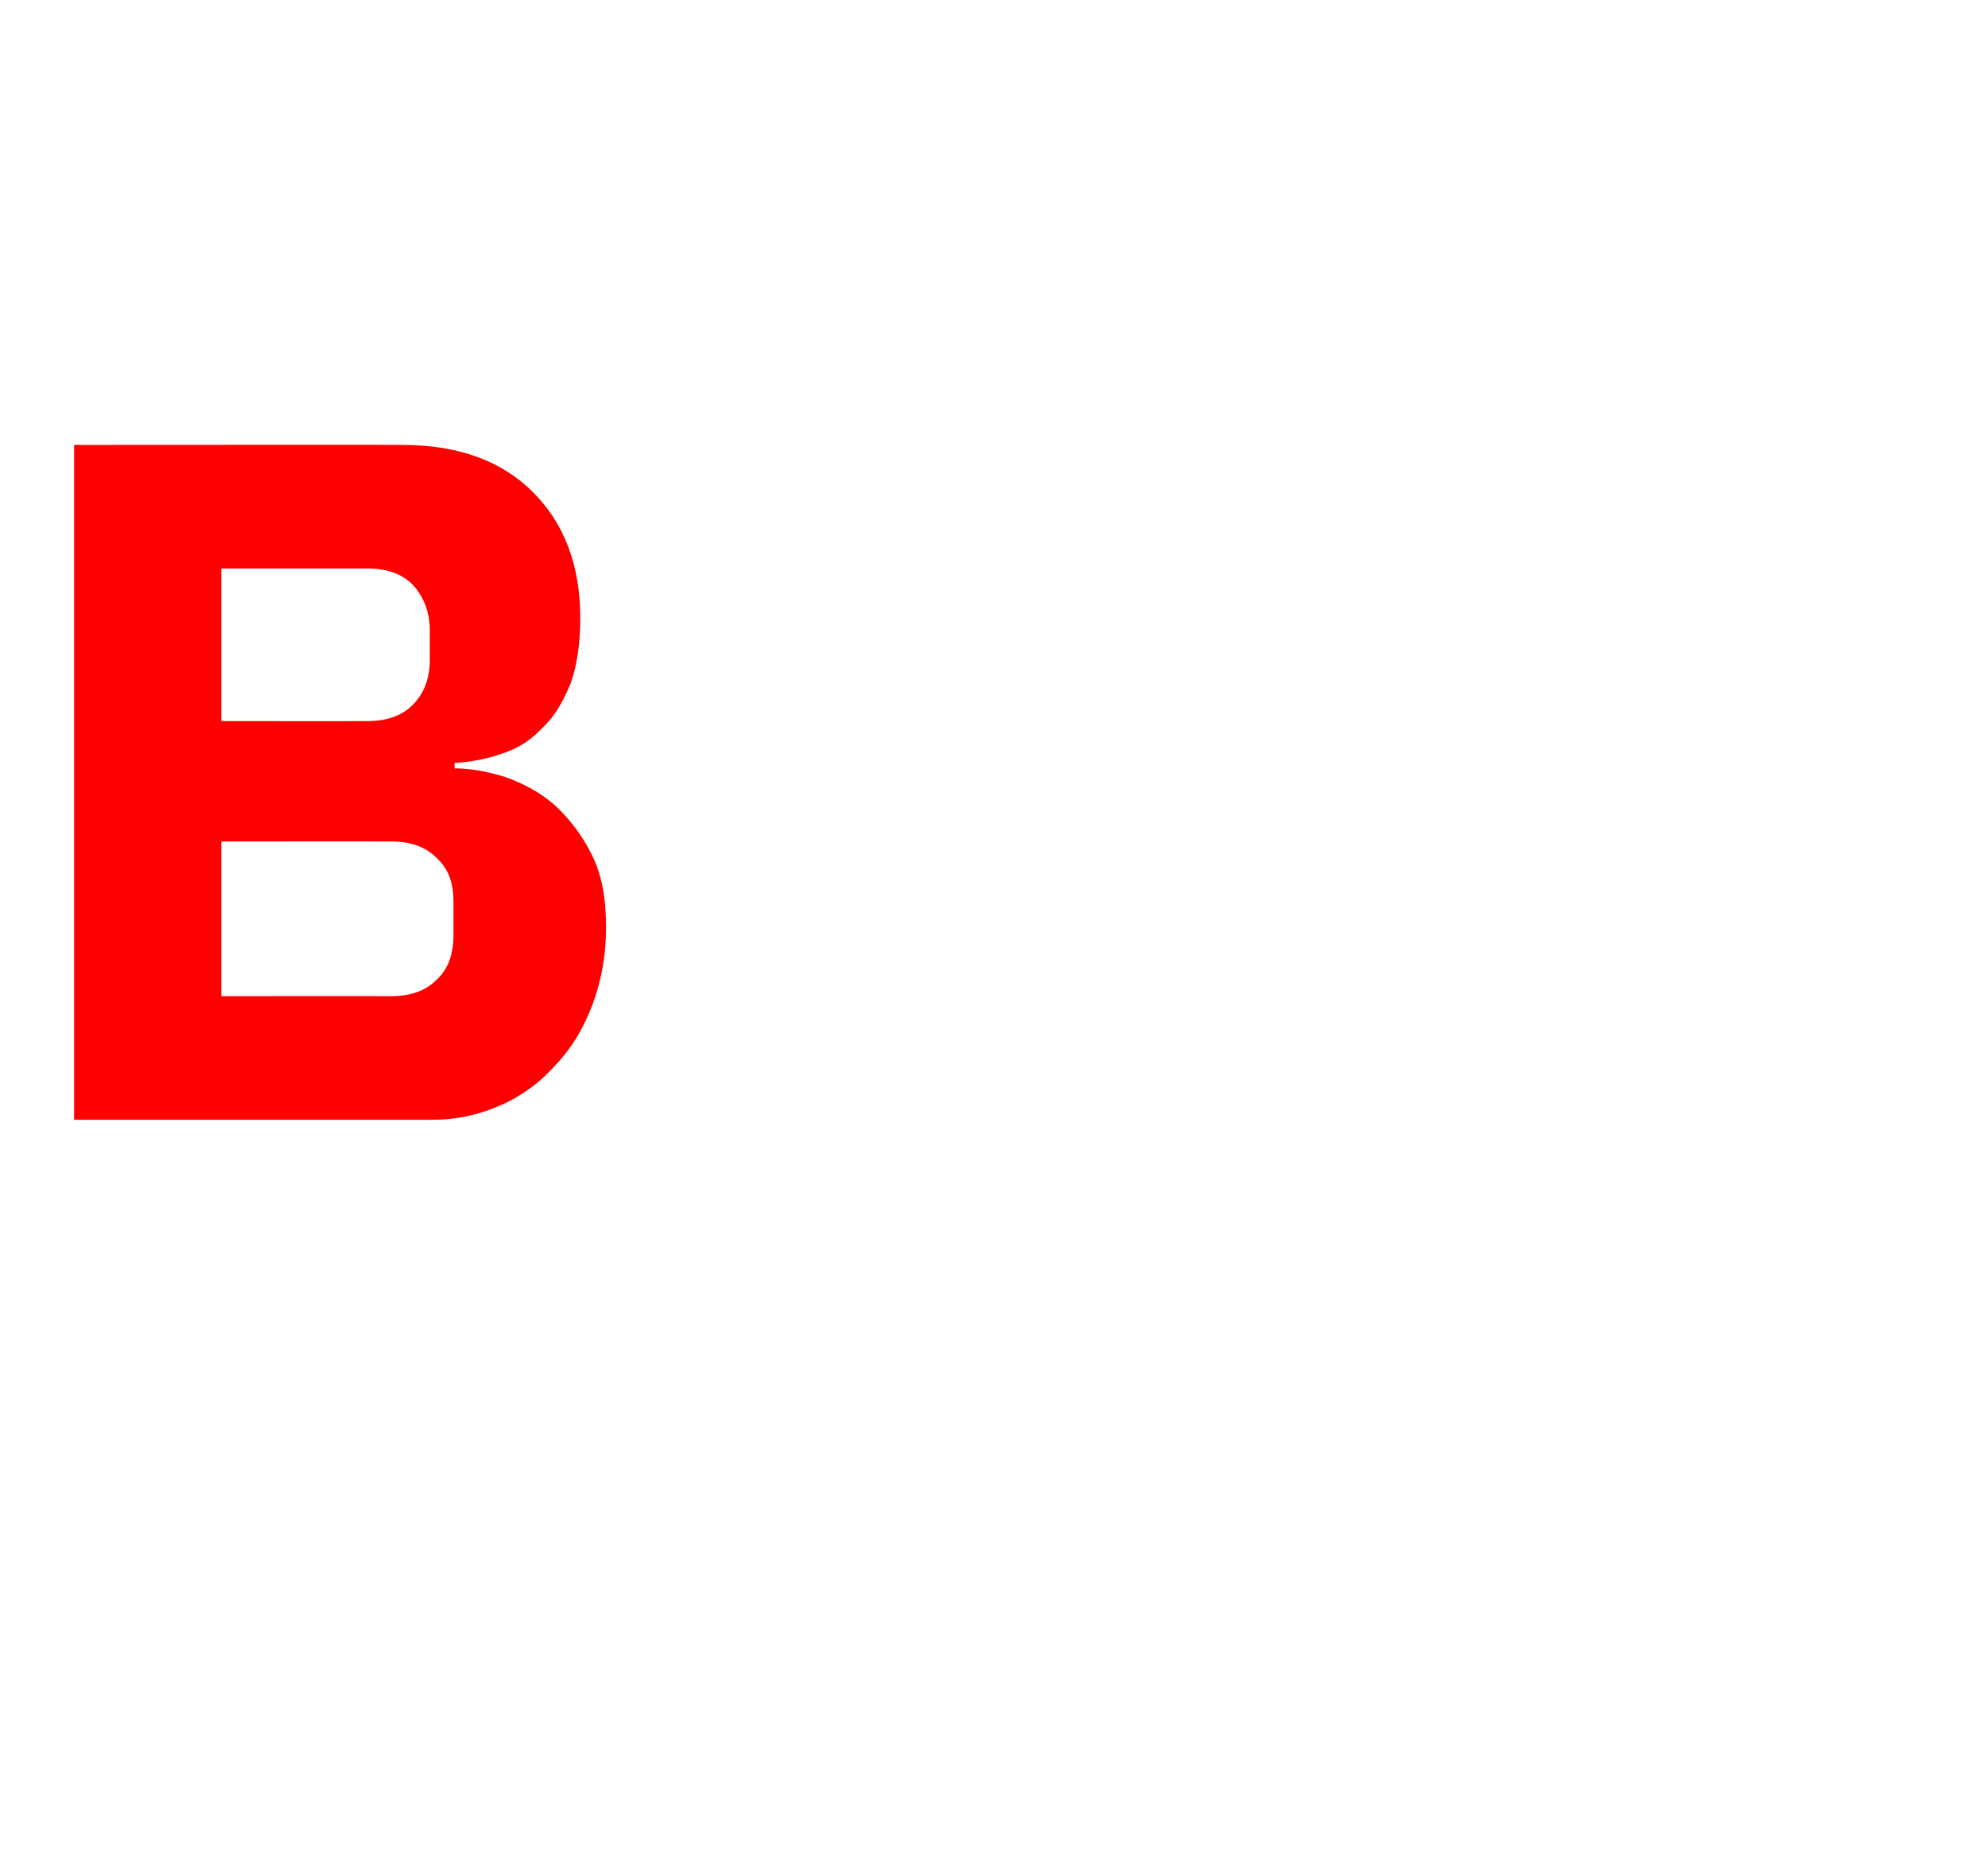 <?xml version="1.0" standalone="no"?><!DOCTYPE svg PUBLIC "-//W3C//DTD SVG 1.1//EN" "http://www.w3.org/Graphics/SVG/1.1/DTD/svg11.dtd"><svg xmlns="http://www.w3.org/2000/svg" version="1.1" width="185px" height="173.8px" viewBox="0 -34 185 173.8" style="top:-34px">  <desc>B</desc>  <defs/>  <g id="Polygon16573">    <path d="M 6.9 7.4 C 6.9 7.4 37.44 7.38 37.4 7.4 C 42.7 7.4 46.7 8.9 49.6 11.8 C 52.5 14.7 54 18.6 54 23.5 C 54 25.9 53.7 27.9 53.1 29.6 C 52.4 31.3 51.6 32.7 50.5 33.7 C 49.5 34.8 48.3 35.6 46.8 36.1 C 45.4 36.6 43.9 36.9 42.3 37 C 42.3 37 42.3 37.5 42.3 37.5 C 43.8 37.5 45.4 37.8 47 38.3 C 48.7 38.9 50.2 39.7 51.6 40.9 C 52.9 42.1 54.1 43.6 55 45.4 C 56 47.3 56.4 49.6 56.4 52.3 C 56.4 54.8 56 57.1 55.2 59.3 C 54.4 61.5 53.3 63.4 51.8 65 C 50.4 66.6 48.7 67.9 46.7 68.8 C 44.7 69.7 42.6 70.2 40.2 70.2 C 40.23 70.2 6.9 70.2 6.9 70.2 L 6.9 7.4 Z M 20.6 58.7 C 20.6 58.7 36.36 58.68 36.4 58.7 C 38.2 58.7 39.6 58.2 40.6 57.2 C 41.7 56.2 42.2 54.8 42.2 53 C 42.2 53 42.2 49.9 42.2 49.9 C 42.2 48.1 41.7 46.8 40.6 45.8 C 39.6 44.8 38.2 44.3 36.4 44.3 C 36.36 44.28 20.6 44.3 20.6 44.3 L 20.6 58.7 Z M 20.6 33.1 C 20.6 33.1 34.2 33.12 34.2 33.1 C 36 33.1 37.4 32.6 38.4 31.6 C 39.4 30.6 40 29.2 40 27.4 C 40 27.4 40 24.7 40 24.7 C 40 22.9 39.4 21.5 38.4 20.4 C 37.4 19.4 36 18.9 34.2 18.9 C 34.2 18.9 20.6 18.9 20.6 18.9 L 20.6 33.1 Z " stroke="none" fill="#ff0000"/>  </g></svg>